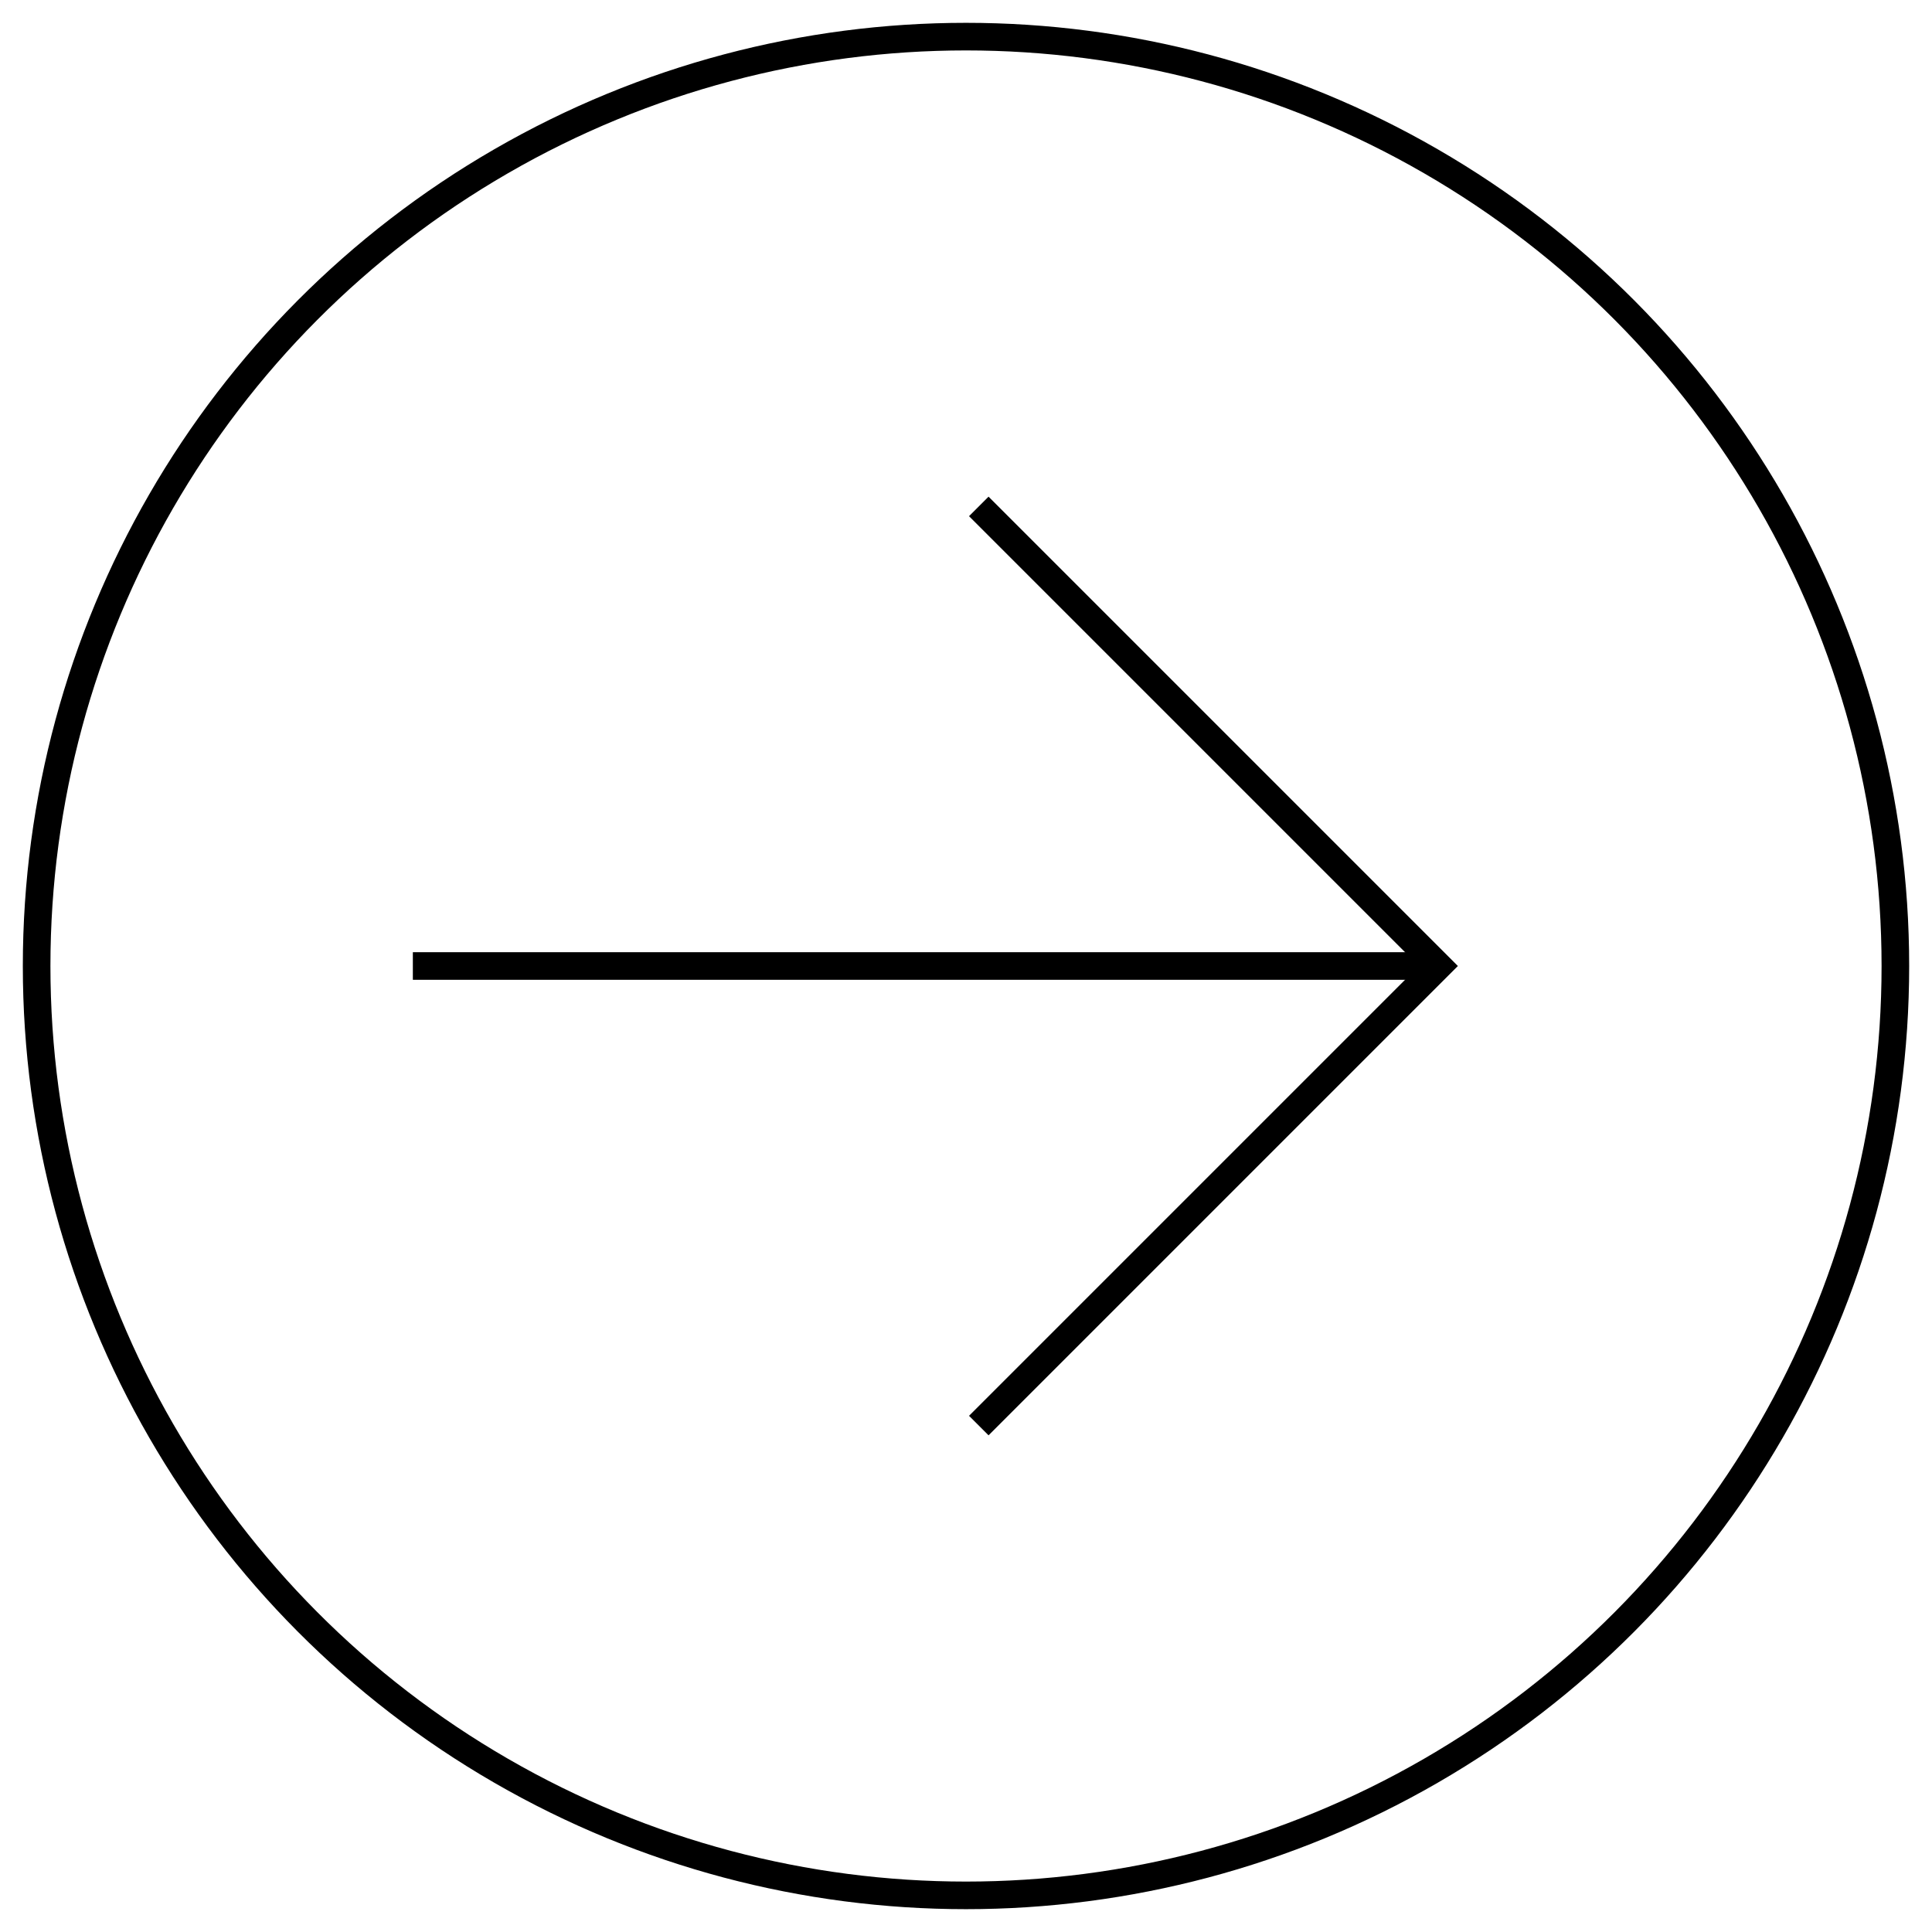 <?xml version="1.0" encoding="UTF-8"?>
<svg id="_レイヤー_1" data-name="レイヤー_1" xmlns="http://www.w3.org/2000/svg" version="1.1" viewBox="0 0 700 700">
  <!-- Generator: Adobe Illustrator 29.7.1, SVG Export Plug-In . SVG Version: 2.1.1 Build 8)  -->
  <defs>
    <style>
      .st0 {
        fill: none;
        stroke: #000;
        stroke-miterlimit: 10;
        stroke-width: 10px;
      }
    </style>
  </defs>
  <circle class="st0" cx="350" cy="350" r="336.729"/>
  <line class="st0" x1="149.583" y1="350" x2="521.145" y2="350"/>
  <polyline class="st0" points="354.634 183.489 521.145 350 354.634 516.511"/>
</svg>